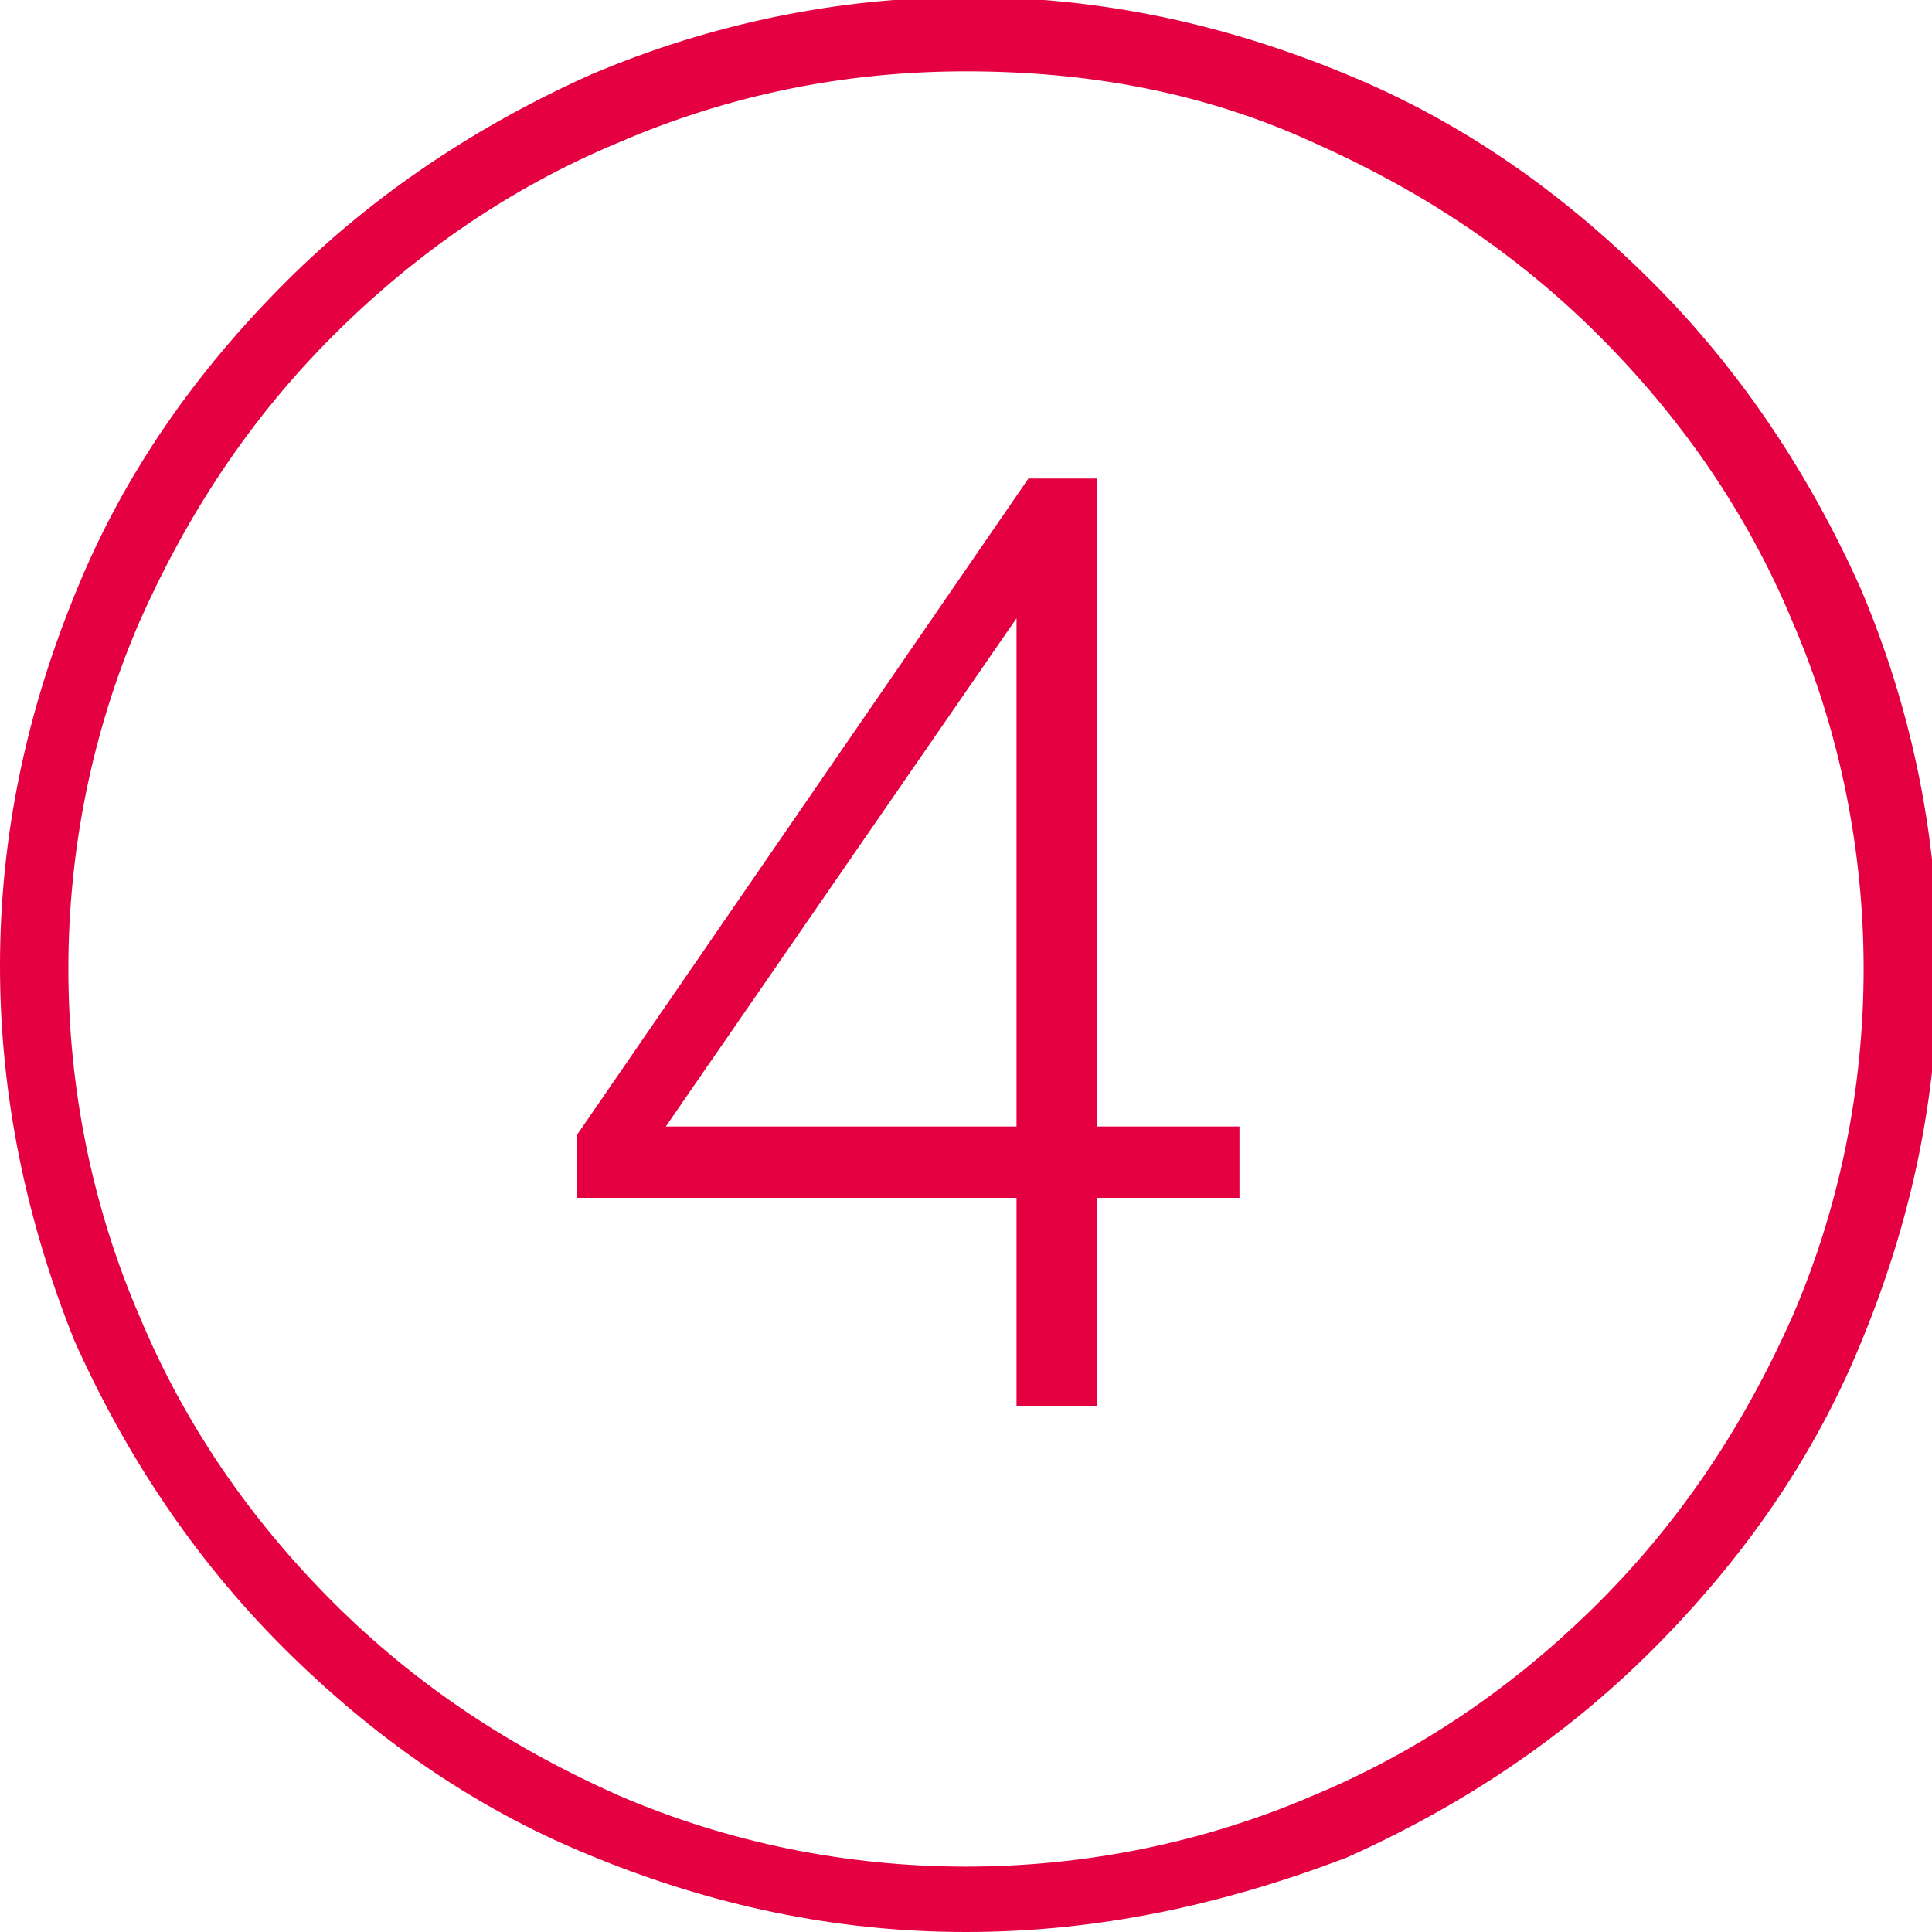 <?xml version="1.0" encoding="utf-8"?>
<!-- Generator: Adobe Illustrator 28.2.0, SVG Export Plug-In . SVG Version: 6.00 Build 0)  -->
<svg version="1.1" id="Ebene_1" xmlns="http://www.w3.org/2000/svg" xmlns:xlink="http://www.w3.org/1999/xlink" x="0px" y="0px"
	 viewBox="0 0 65 65" style="enable-background:new 0 0 65 65;" xml:space="preserve">
<style type="text/css">
	.st0{fill:#E40041;}
	.st1{fill:#E40040;}
</style>
<g>
	<path class="st0" d="M32.5,65c-4.4,0-8.6-0.9-12.7-2.6c-3.9-1.6-7.3-4-10.3-7c-3-3-5.3-6.5-7-10.3C0.9,41.1,0,36.9,0,32.5
		s0.9-8.6,2.6-12.7c1.6-3.9,4-7.3,7-10.3c3-3,6.5-5.3,10.3-7c4-1.7,8.3-2.6,12.7-2.6s8.6,0.9,12.7,2.6c3.9,1.6,7.3,4,10.3,7
		c3,3,5.3,6.5,7,10.3c1.7,4,2.6,8.3,2.6,12.7s-0.9,8.6-2.6,12.7c-1.6,3.9-4,7.3-7,10.3c-3,3-6.5,5.3-10.3,7
		C41.1,64.1,36.9,65,32.5,65z M32.5,2.4c-4.1,0-8,0.8-11.7,2.4c-3.6,1.5-6.8,3.7-9.6,6.5c-2.8,2.8-4.9,6-6.5,9.6
		c-1.6,3.7-2.4,7.7-2.4,11.7s0.8,8,2.4,11.7c1.5,3.6,3.7,6.8,6.5,9.6c2.8,2.8,6,4.9,9.6,6.5c3.7,1.6,7.7,2.4,11.7,2.4
		s8-0.8,11.7-2.4c3.6-1.5,6.8-3.7,9.6-6.5c2.8-2.8,4.9-6,6.5-9.6c1.6-3.7,2.4-7.7,2.4-11.7s-0.8-8-2.4-11.7
		c-1.5-3.6-3.7-6.8-6.5-9.6c-2.8-2.8-6-4.9-9.6-6.5C40.5,3.1,36.6,2.4,32.5,2.4z"/>
</g>
<g>
	<g>
		<path class="st1" d="M34.2,47.3v-7H19.4v-2.1l15.2-22.1h2.3v21.8h4.8v2.4h-4.8v7H34.2z M34.2,37.9V20.8L22.4,37.9H34.2z"/>
	</g>
</g>
</svg>
